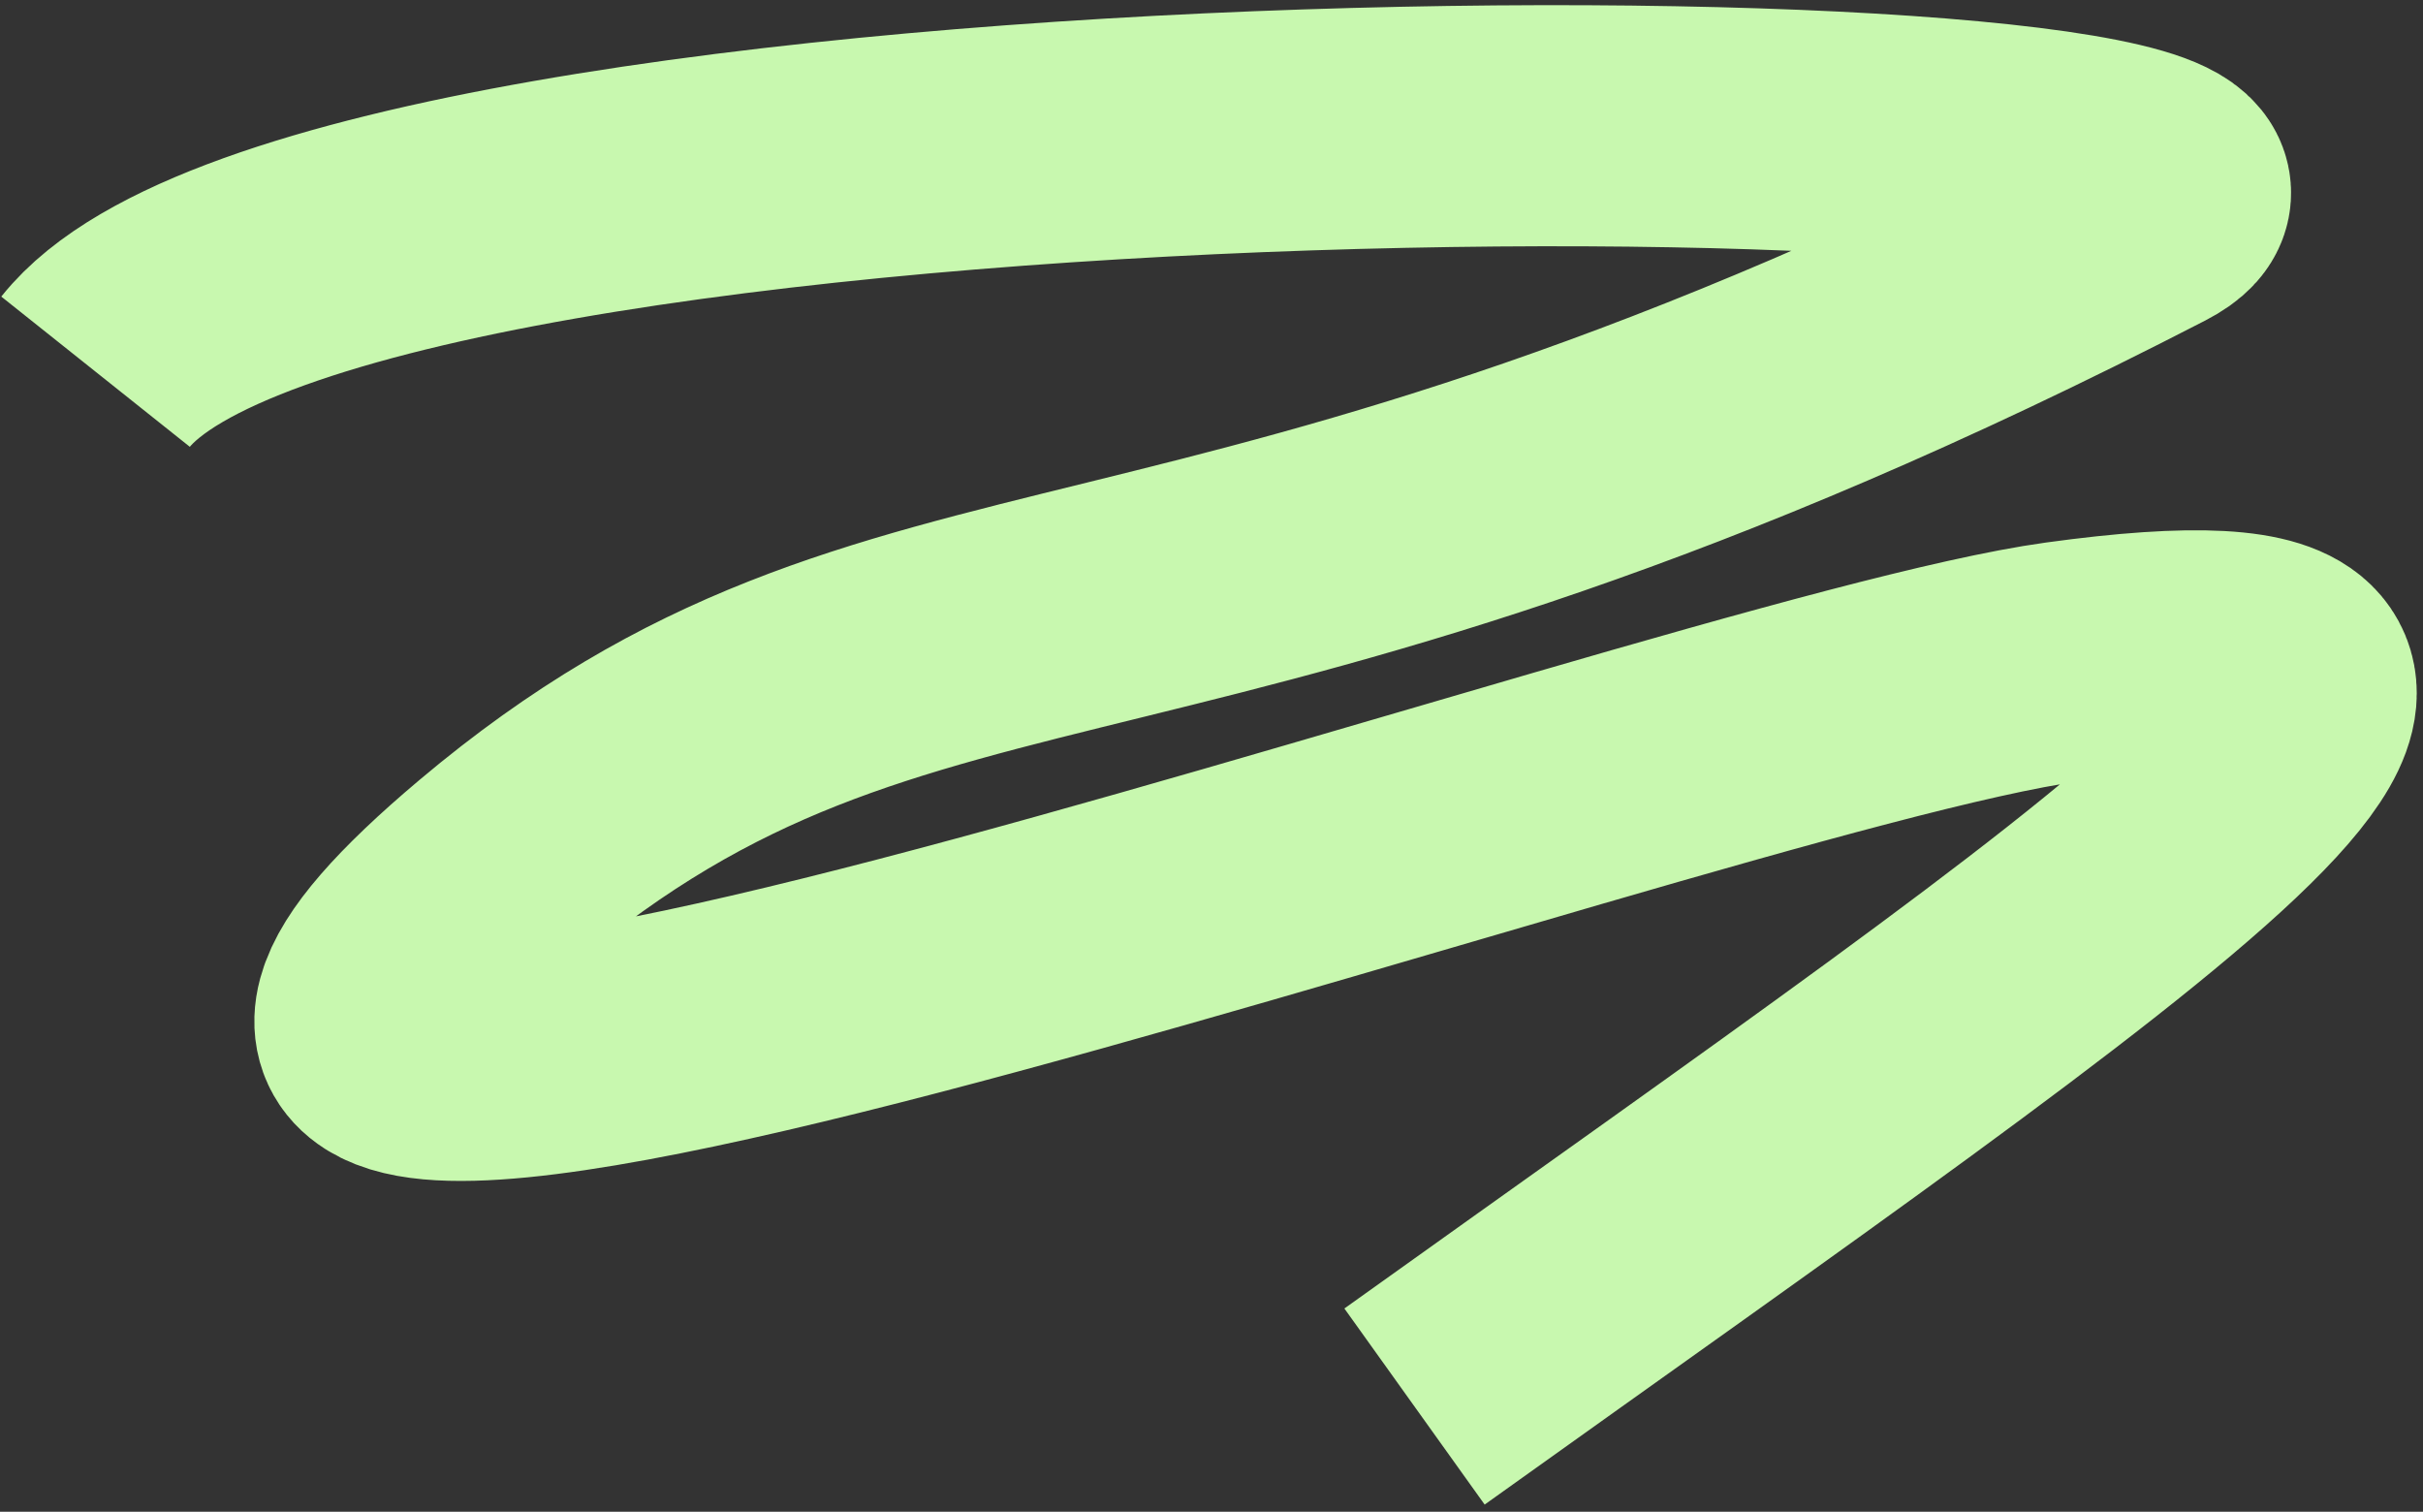 <?xml version="1.0" encoding="UTF-8"?> <svg xmlns="http://www.w3.org/2000/svg" width="335" height="209" viewBox="0 0 335 209" fill="none"><rect x="0" y="0" width="335" height="209" fill="#333333" stroke="none"/> <path d="M13.212 51.39C46.959 9.035 331.383 11.9 297.258 29.501C164.37 98.042 125.322 72.919 68.717 120.591C-13.883 190.154 230.558 99.025 285.148 91.519C358.925 81.375 296.789 122.047 195.569 194.459" stroke="#C8F8AF" stroke-width="33.333"></path> </svg> 